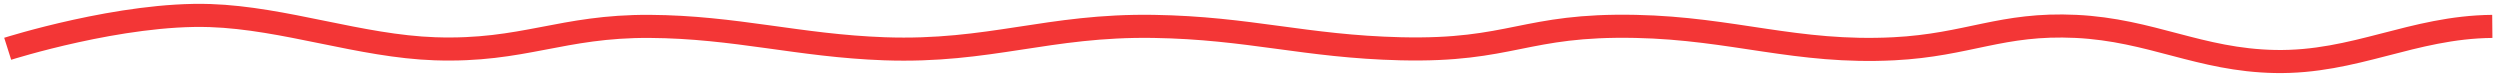 <?xml version="1.0" encoding="UTF-8"?> <svg xmlns="http://www.w3.org/2000/svg" width="325" height="10" viewBox="0 0 325 10" fill="none"> <path d="M1 6.341C1 6.341 15.836 1.632 27.328 2.023C37.01 2.353 46.864 6.011 56.546 6.341C68.038 6.732 72.981 3.357 84.479 3.431C95.588 3.501 103.878 5.946 114.981 6.341C128.683 6.828 136.27 3.212 149.978 3.431C162.384 3.628 169.681 6.042 182.085 6.341C196.574 6.69 198.15 3.131 212.639 3.431C225.305 3.692 233.547 6.984 246.2 6.341C255.876 5.85 260.201 2.966 269.877 3.431C279.657 3.9 285.957 7.803 295.746 7.994C306.165 8.196 313.579 3.53 324 3.431" stroke="#F33636" stroke-width="3"></path> </svg> 
